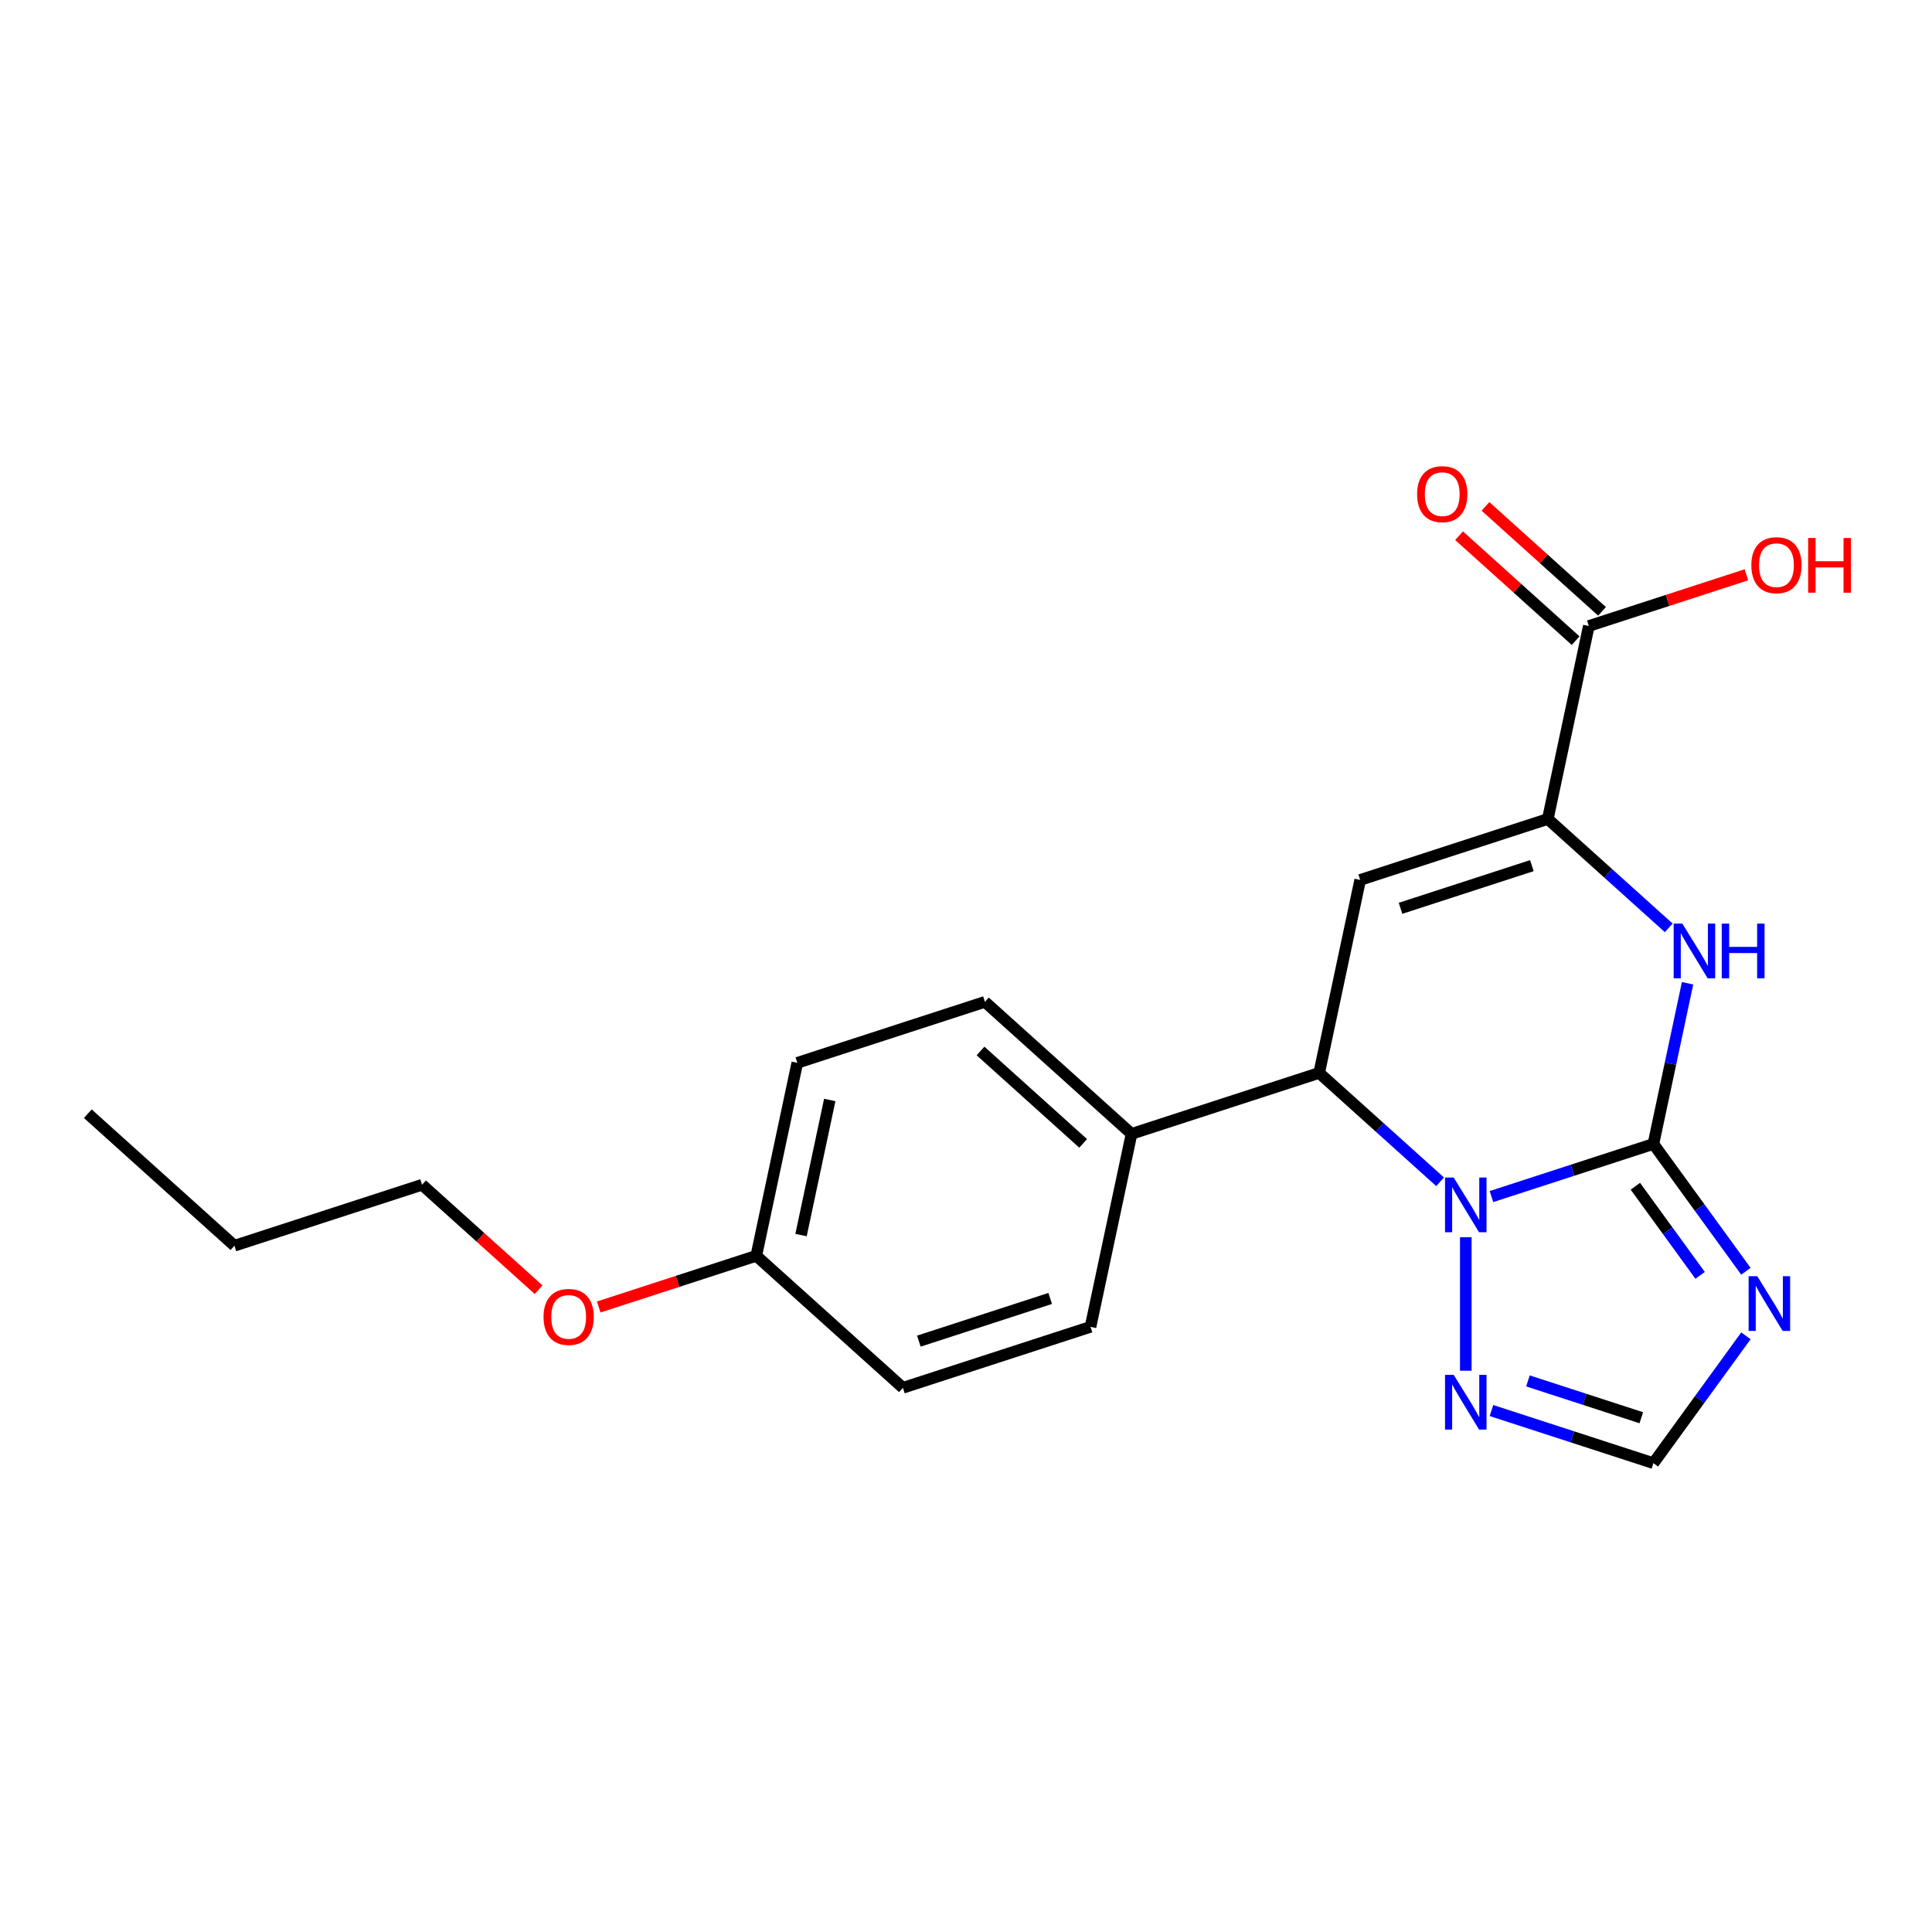 <?xml version='1.0' encoding='iso-8859-1'?>
<svg version='1.1' baseProfile='full'
              xmlns='http://www.w3.org/2000/svg'
                      xmlns:rdkit='http://www.rdkit.org/xml'
                      xmlns:xlink='http://www.w3.org/1999/xlink'
                  xml:space='preserve'
width='1000px' height='1000px' viewBox='0 0 1000 1000'>
<!-- END OF HEADER -->
<rect style='opacity:1.0;fill:#FFFFFF;stroke:none' width='1000' height='1000' x='0' y='0'> </rect>
<path class='bond-0' d='M 855.801,592.106 L 813.89,605.724' style='fill:none;fill-rule:evenodd;stroke:#000000;stroke-width:6px;stroke-linecap:butt;stroke-linejoin:miter;stroke-opacity:1' />
<path class='bond-0' d='M 813.89,605.724 L 771.979,619.342' style='fill:none;fill-rule:evenodd;stroke:#0000FF;stroke-width:6px;stroke-linecap:butt;stroke-linejoin:miter;stroke-opacity:1' />
<path class='bond-3' d='M 855.801,592.106 L 864.64,550.522' style='fill:none;fill-rule:evenodd;stroke:#000000;stroke-width:6px;stroke-linecap:butt;stroke-linejoin:miter;stroke-opacity:1' />
<path class='bond-3' d='M 864.64,550.522 L 873.479,508.937' style='fill:none;fill-rule:evenodd;stroke:#0000FF;stroke-width:6px;stroke-linecap:butt;stroke-linejoin:miter;stroke-opacity:1' />
<path class='bond-4' d='M 855.801,592.106 L 879.74,625.055' style='fill:none;fill-rule:evenodd;stroke:#000000;stroke-width:6px;stroke-linecap:butt;stroke-linejoin:miter;stroke-opacity:1' />
<path class='bond-4' d='M 879.74,625.055 L 903.679,658.005' style='fill:none;fill-rule:evenodd;stroke:#0000FF;stroke-width:6px;stroke-linecap:butt;stroke-linejoin:miter;stroke-opacity:1' />
<path class='bond-4' d='M 846.461,613.995 L 863.218,637.06' style='fill:none;fill-rule:evenodd;stroke:#000000;stroke-width:6px;stroke-linecap:butt;stroke-linejoin:miter;stroke-opacity:1' />
<path class='bond-4' d='M 863.218,637.06 L 879.975,660.124' style='fill:none;fill-rule:evenodd;stroke:#0000FF;stroke-width:6px;stroke-linecap:butt;stroke-linejoin:miter;stroke-opacity:1' />
<path class='bond-5' d='M 745.393,611.692 L 714.097,583.513' style='fill:none;fill-rule:evenodd;stroke:#0000FF;stroke-width:6px;stroke-linecap:butt;stroke-linejoin:miter;stroke-opacity:1' />
<path class='bond-5' d='M 714.097,583.513 L 682.801,555.334' style='fill:none;fill-rule:evenodd;stroke:#000000;stroke-width:6px;stroke-linecap:butt;stroke-linejoin:miter;stroke-opacity:1' />
<path class='bond-6' d='M 758.686,640.374 L 758.686,709.479' style='fill:none;fill-rule:evenodd;stroke:#0000FF;stroke-width:6px;stroke-linecap:butt;stroke-linejoin:miter;stroke-opacity:1' />
<path class='bond-1' d='M 704.032,455.452 L 801.147,423.897' style='fill:none;fill-rule:evenodd;stroke:#000000;stroke-width:6px;stroke-linecap:butt;stroke-linejoin:miter;stroke-opacity:1' />
<path class='bond-1' d='M 724.91,470.142 L 792.891,448.054' style='fill:none;fill-rule:evenodd;stroke:#000000;stroke-width:6px;stroke-linecap:butt;stroke-linejoin:miter;stroke-opacity:1' />
<path class='bond-22' d='M 704.032,455.452 L 682.801,555.334' style='fill:none;fill-rule:evenodd;stroke:#000000;stroke-width:6px;stroke-linecap:butt;stroke-linejoin:miter;stroke-opacity:1' />
<path class='bond-2' d='M 801.147,423.897 L 832.443,452.077' style='fill:none;fill-rule:evenodd;stroke:#000000;stroke-width:6px;stroke-linecap:butt;stroke-linejoin:miter;stroke-opacity:1' />
<path class='bond-2' d='M 832.443,452.077 L 863.739,480.256' style='fill:none;fill-rule:evenodd;stroke:#0000FF;stroke-width:6px;stroke-linecap:butt;stroke-linejoin:miter;stroke-opacity:1' />
<path class='bond-8' d='M 801.147,423.897 L 822.377,324.016' style='fill:none;fill-rule:evenodd;stroke:#000000;stroke-width:6px;stroke-linecap:butt;stroke-linejoin:miter;stroke-opacity:1' />
<path class='bond-7' d='M 903.679,691.43 L 879.74,724.38' style='fill:none;fill-rule:evenodd;stroke:#0000FF;stroke-width:6px;stroke-linecap:butt;stroke-linejoin:miter;stroke-opacity:1' />
<path class='bond-7' d='M 879.74,724.38 L 855.801,757.329' style='fill:none;fill-rule:evenodd;stroke:#000000;stroke-width:6px;stroke-linecap:butt;stroke-linejoin:miter;stroke-opacity:1' />
<path class='bond-9' d='M 682.801,555.334 L 585.686,586.889' style='fill:none;fill-rule:evenodd;stroke:#000000;stroke-width:6px;stroke-linecap:butt;stroke-linejoin:miter;stroke-opacity:1' />
<path class='bond-21' d='M 771.979,730.093 L 813.89,743.711' style='fill:none;fill-rule:evenodd;stroke:#0000FF;stroke-width:6px;stroke-linecap:butt;stroke-linejoin:miter;stroke-opacity:1' />
<path class='bond-21' d='M 813.89,743.711 L 855.801,757.329' style='fill:none;fill-rule:evenodd;stroke:#000000;stroke-width:6px;stroke-linecap:butt;stroke-linejoin:miter;stroke-opacity:1' />
<path class='bond-21' d='M 790.863,714.755 L 820.201,724.288' style='fill:none;fill-rule:evenodd;stroke:#0000FF;stroke-width:6px;stroke-linecap:butt;stroke-linejoin:miter;stroke-opacity:1' />
<path class='bond-21' d='M 820.201,724.288 L 849.539,733.82' style='fill:none;fill-rule:evenodd;stroke:#000000;stroke-width:6px;stroke-linecap:butt;stroke-linejoin:miter;stroke-opacity:1' />
<path class='bond-10' d='M 829.21,316.427 L 799.044,289.266' style='fill:none;fill-rule:evenodd;stroke:#000000;stroke-width:6px;stroke-linecap:butt;stroke-linejoin:miter;stroke-opacity:1' />
<path class='bond-10' d='M 799.044,289.266 L 768.878,262.104' style='fill:none;fill-rule:evenodd;stroke:#FF0000;stroke-width:6px;stroke-linecap:butt;stroke-linejoin:miter;stroke-opacity:1' />
<path class='bond-10' d='M 815.545,331.604 L 785.379,304.443' style='fill:none;fill-rule:evenodd;stroke:#000000;stroke-width:6px;stroke-linecap:butt;stroke-linejoin:miter;stroke-opacity:1' />
<path class='bond-10' d='M 785.379,304.443 L 755.213,277.281' style='fill:none;fill-rule:evenodd;stroke:#FF0000;stroke-width:6px;stroke-linecap:butt;stroke-linejoin:miter;stroke-opacity:1' />
<path class='bond-13' d='M 822.377,324.016 L 863.159,310.765' style='fill:none;fill-rule:evenodd;stroke:#000000;stroke-width:6px;stroke-linecap:butt;stroke-linejoin:miter;stroke-opacity:1' />
<path class='bond-13' d='M 863.159,310.765 L 903.94,297.514' style='fill:none;fill-rule:evenodd;stroke:#FF0000;stroke-width:6px;stroke-linecap:butt;stroke-linejoin:miter;stroke-opacity:1' />
<path class='bond-11' d='M 585.686,586.889 L 509.801,518.562' style='fill:none;fill-rule:evenodd;stroke:#000000;stroke-width:6px;stroke-linecap:butt;stroke-linejoin:miter;stroke-opacity:1' />
<path class='bond-11' d='M 560.638,591.816 L 507.518,543.988' style='fill:none;fill-rule:evenodd;stroke:#000000;stroke-width:6px;stroke-linecap:butt;stroke-linejoin:miter;stroke-opacity:1' />
<path class='bond-12' d='M 585.686,586.889 L 564.455,686.77' style='fill:none;fill-rule:evenodd;stroke:#000000;stroke-width:6px;stroke-linecap:butt;stroke-linejoin:miter;stroke-opacity:1' />
<path class='bond-15' d='M 509.801,518.562 L 412.685,550.116' style='fill:none;fill-rule:evenodd;stroke:#000000;stroke-width:6px;stroke-linecap:butt;stroke-linejoin:miter;stroke-opacity:1' />
<path class='bond-16' d='M 564.455,686.77 L 467.34,718.325' style='fill:none;fill-rule:evenodd;stroke:#000000;stroke-width:6px;stroke-linecap:butt;stroke-linejoin:miter;stroke-opacity:1' />
<path class='bond-16' d='M 543.577,672.08 L 475.596,694.169' style='fill:none;fill-rule:evenodd;stroke:#000000;stroke-width:6px;stroke-linecap:butt;stroke-linejoin:miter;stroke-opacity:1' />
<path class='bond-14' d='M 391.455,649.998 L 467.34,718.325' style='fill:none;fill-rule:evenodd;stroke:#000000;stroke-width:6px;stroke-linecap:butt;stroke-linejoin:miter;stroke-opacity:1' />
<path class='bond-17' d='M 391.455,649.998 L 350.674,663.249' style='fill:none;fill-rule:evenodd;stroke:#000000;stroke-width:6px;stroke-linecap:butt;stroke-linejoin:miter;stroke-opacity:1' />
<path class='bond-17' d='M 350.674,663.249 L 309.892,676.499' style='fill:none;fill-rule:evenodd;stroke:#FF0000;stroke-width:6px;stroke-linecap:butt;stroke-linejoin:miter;stroke-opacity:1' />
<path class='bond-23' d='M 391.455,649.998 L 412.685,550.116' style='fill:none;fill-rule:evenodd;stroke:#000000;stroke-width:6px;stroke-linecap:butt;stroke-linejoin:miter;stroke-opacity:1' />
<path class='bond-23' d='M 414.616,639.262 L 429.477,569.345' style='fill:none;fill-rule:evenodd;stroke:#000000;stroke-width:6px;stroke-linecap:butt;stroke-linejoin:miter;stroke-opacity:1' />
<path class='bond-18' d='M 278.787,667.549 L 248.621,640.387' style='fill:none;fill-rule:evenodd;stroke:#FF0000;stroke-width:6px;stroke-linecap:butt;stroke-linejoin:miter;stroke-opacity:1' />
<path class='bond-18' d='M 248.621,640.387 L 218.455,613.226' style='fill:none;fill-rule:evenodd;stroke:#000000;stroke-width:6px;stroke-linecap:butt;stroke-linejoin:miter;stroke-opacity:1' />
<path class='bond-19' d='M 218.455,613.226 L 121.339,644.78' style='fill:none;fill-rule:evenodd;stroke:#000000;stroke-width:6px;stroke-linecap:butt;stroke-linejoin:miter;stroke-opacity:1' />
<path class='bond-20' d='M 121.339,644.78 L 45.455,576.453' style='fill:none;fill-rule:evenodd;stroke:#000000;stroke-width:6px;stroke-linecap:butt;stroke-linejoin:miter;stroke-opacity:1' />
<path  class='atom-1' d='M 752.426 609.501
L 761.706 624.501
Q 762.626 625.981, 764.106 628.661
Q 765.586 631.341, 765.666 631.501
L 765.666 609.501
L 769.426 609.501
L 769.426 637.821
L 765.546 637.821
L 755.586 621.421
Q 754.426 619.501, 753.186 617.301
Q 751.986 615.101, 751.626 614.421
L 751.626 637.821
L 747.946 637.821
L 747.946 609.501
L 752.426 609.501
' fill='#0000FF'/>
<path  class='atom-4' d='M 870.772 478.064
L 880.052 493.064
Q 880.972 494.544, 882.452 497.224
Q 883.932 499.904, 884.012 500.064
L 884.012 478.064
L 887.772 478.064
L 887.772 506.384
L 883.892 506.384
L 873.932 489.984
Q 872.772 488.064, 871.532 485.864
Q 870.332 483.664, 869.972 482.984
L 869.972 506.384
L 866.292 506.384
L 866.292 478.064
L 870.772 478.064
' fill='#0000FF'/>
<path  class='atom-4' d='M 891.172 478.064
L 895.012 478.064
L 895.012 490.104
L 909.492 490.104
L 909.492 478.064
L 913.332 478.064
L 913.332 506.384
L 909.492 506.384
L 909.492 493.304
L 895.012 493.304
L 895.012 506.384
L 891.172 506.384
L 891.172 478.064
' fill='#0000FF'/>
<path  class='atom-5' d='M 909.562 660.557
L 918.842 675.557
Q 919.762 677.037, 921.242 679.717
Q 922.722 682.397, 922.802 682.557
L 922.802 660.557
L 926.562 660.557
L 926.562 688.877
L 922.682 688.877
L 912.722 672.477
Q 911.562 670.557, 910.322 668.357
Q 909.122 666.157, 908.762 665.477
L 908.762 688.877
L 905.082 688.877
L 905.082 660.557
L 909.562 660.557
' fill='#0000FF'/>
<path  class='atom-7' d='M 752.426 711.614
L 761.706 726.614
Q 762.626 728.094, 764.106 730.774
Q 765.586 733.454, 765.666 733.614
L 765.666 711.614
L 769.426 711.614
L 769.426 739.934
L 765.546 739.934
L 755.586 723.534
Q 754.426 721.614, 753.186 719.414
Q 751.986 717.214, 751.626 716.534
L 751.626 739.934
L 747.946 739.934
L 747.946 711.614
L 752.426 711.614
' fill='#0000FF'/>
<path  class='atom-11' d='M 733.493 255.769
Q 733.493 248.969, 736.853 245.169
Q 740.213 241.369, 746.493 241.369
Q 752.773 241.369, 756.133 245.169
Q 759.493 248.969, 759.493 255.769
Q 759.493 262.649, 756.093 266.569
Q 752.693 270.449, 746.493 270.449
Q 740.253 270.449, 736.853 266.569
Q 733.493 262.689, 733.493 255.769
M 746.493 267.249
Q 750.813 267.249, 753.133 264.369
Q 755.493 261.449, 755.493 255.769
Q 755.493 250.209, 753.133 247.409
Q 750.813 244.569, 746.493 244.569
Q 742.173 244.569, 739.813 247.369
Q 737.493 250.169, 737.493 255.769
Q 737.493 261.489, 739.813 264.369
Q 742.173 267.249, 746.493 267.249
' fill='#FF0000'/>
<path  class='atom-14' d='M 906.493 292.541
Q 906.493 285.741, 909.853 281.941
Q 913.213 278.141, 919.493 278.141
Q 925.773 278.141, 929.133 281.941
Q 932.493 285.741, 932.493 292.541
Q 932.493 299.421, 929.093 303.341
Q 925.693 307.221, 919.493 307.221
Q 913.253 307.221, 909.853 303.341
Q 906.493 299.461, 906.493 292.541
M 919.493 304.021
Q 923.813 304.021, 926.133 301.141
Q 928.493 298.221, 928.493 292.541
Q 928.493 286.981, 926.133 284.181
Q 923.813 281.341, 919.493 281.341
Q 915.173 281.341, 912.813 284.141
Q 910.493 286.941, 910.493 292.541
Q 910.493 298.261, 912.813 301.141
Q 915.173 304.021, 919.493 304.021
' fill='#FF0000'/>
<path  class='atom-14' d='M 935.893 278.461
L 939.733 278.461
L 939.733 290.501
L 954.213 290.501
L 954.213 278.461
L 958.053 278.461
L 958.053 306.781
L 954.213 306.781
L 954.213 293.701
L 939.733 293.701
L 939.733 306.781
L 935.893 306.781
L 935.893 278.461
' fill='#FF0000'/>
<path  class='atom-18' d='M 281.34 681.633
Q 281.34 674.833, 284.7 671.033
Q 288.06 667.233, 294.34 667.233
Q 300.62 667.233, 303.98 671.033
Q 307.34 674.833, 307.34 681.633
Q 307.34 688.513, 303.94 692.433
Q 300.54 696.313, 294.34 696.313
Q 288.1 696.313, 284.7 692.433
Q 281.34 688.553, 281.34 681.633
M 294.34 693.113
Q 298.66 693.113, 300.98 690.233
Q 303.34 687.313, 303.34 681.633
Q 303.34 676.073, 300.98 673.273
Q 298.66 670.433, 294.34 670.433
Q 290.02 670.433, 287.66 673.233
Q 285.34 676.033, 285.34 681.633
Q 285.34 687.353, 287.66 690.233
Q 290.02 693.113, 294.34 693.113
' fill='#FF0000'/>
</svg>
